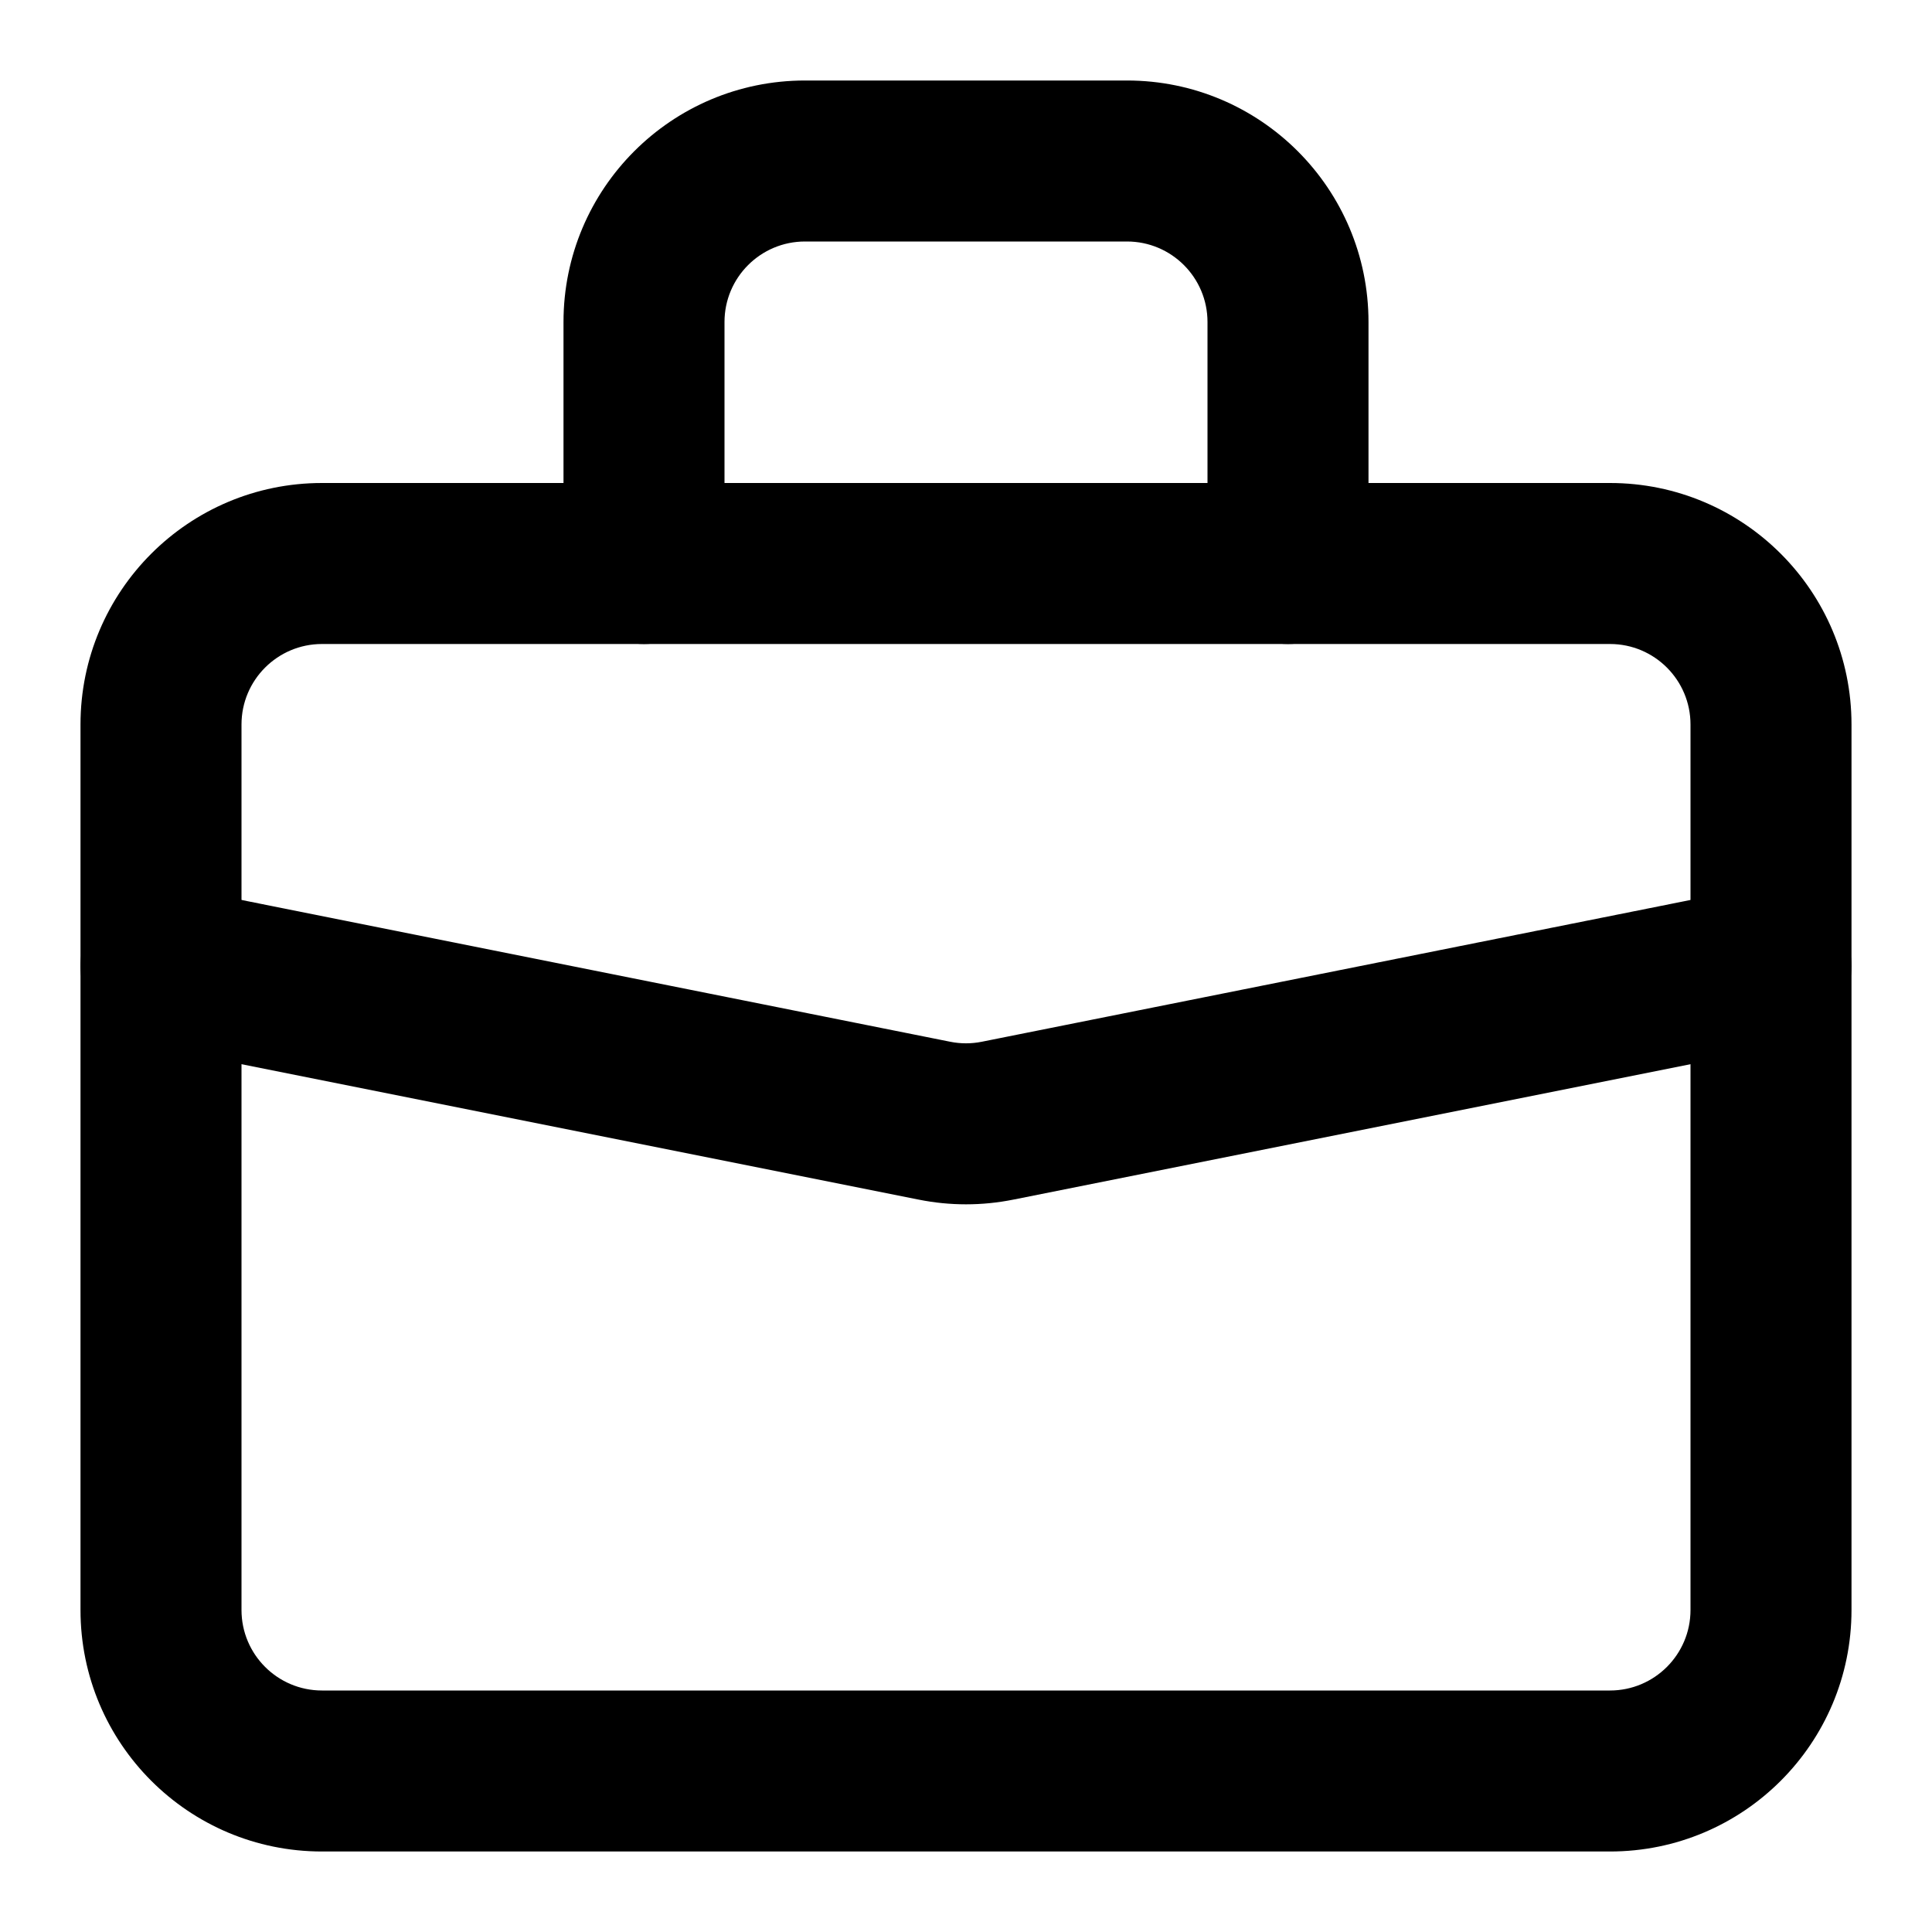 <svg width="24" height="24" viewBox="0 0 24 24" fill="none" xmlns="http://www.w3.org/2000/svg">
<path fill-rule="evenodd" clip-rule="evenodd" d="M4 8C3.448 8 3 8.448 3 9V20C3 20.552 3.448 21 4 21H20C20.552 21 21 20.552 21 20V9C21 8.448 20.552 8 20 8H4ZM1 9C1 7.343 2.343 6 4 6H20C21.657 6 23 7.343 23 9V20C23 21.657 21.657 23 20 23H4C2.343 23 1 21.657 1 20V9Z" fill="black"/>
<path fill-rule="evenodd" clip-rule="evenodd" d="M7 4C7 2.343 8.343 1 10 1H14C15.657 1 17 2.343 17 4V7C17 7.552 16.552 8 16 8C15.448 8 15 7.552 15 7V4C15 3.448 14.552 3 14 3H10C9.448 3 9 3.448 9 4V7C9 7.552 8.552 8 8 8C7.448 8 7 7.552 7 7V4Z" fill="black"/>
<path fill-rule="evenodd" clip-rule="evenodd" d="M1.019 11.804C1.128 11.262 1.655 10.911 2.196 11.019L11.804 12.941C11.933 12.967 12.067 12.967 12.196 12.941L21.804 11.019C22.345 10.911 22.872 11.262 22.98 11.804C23.089 12.345 22.738 12.872 22.196 12.981L12.588 14.902C12.2 14.98 11.8 14.98 11.412 14.902L1.804 12.981C1.262 12.872 0.911 12.345 1.019 11.804Z" fill="black"/>
</svg>
